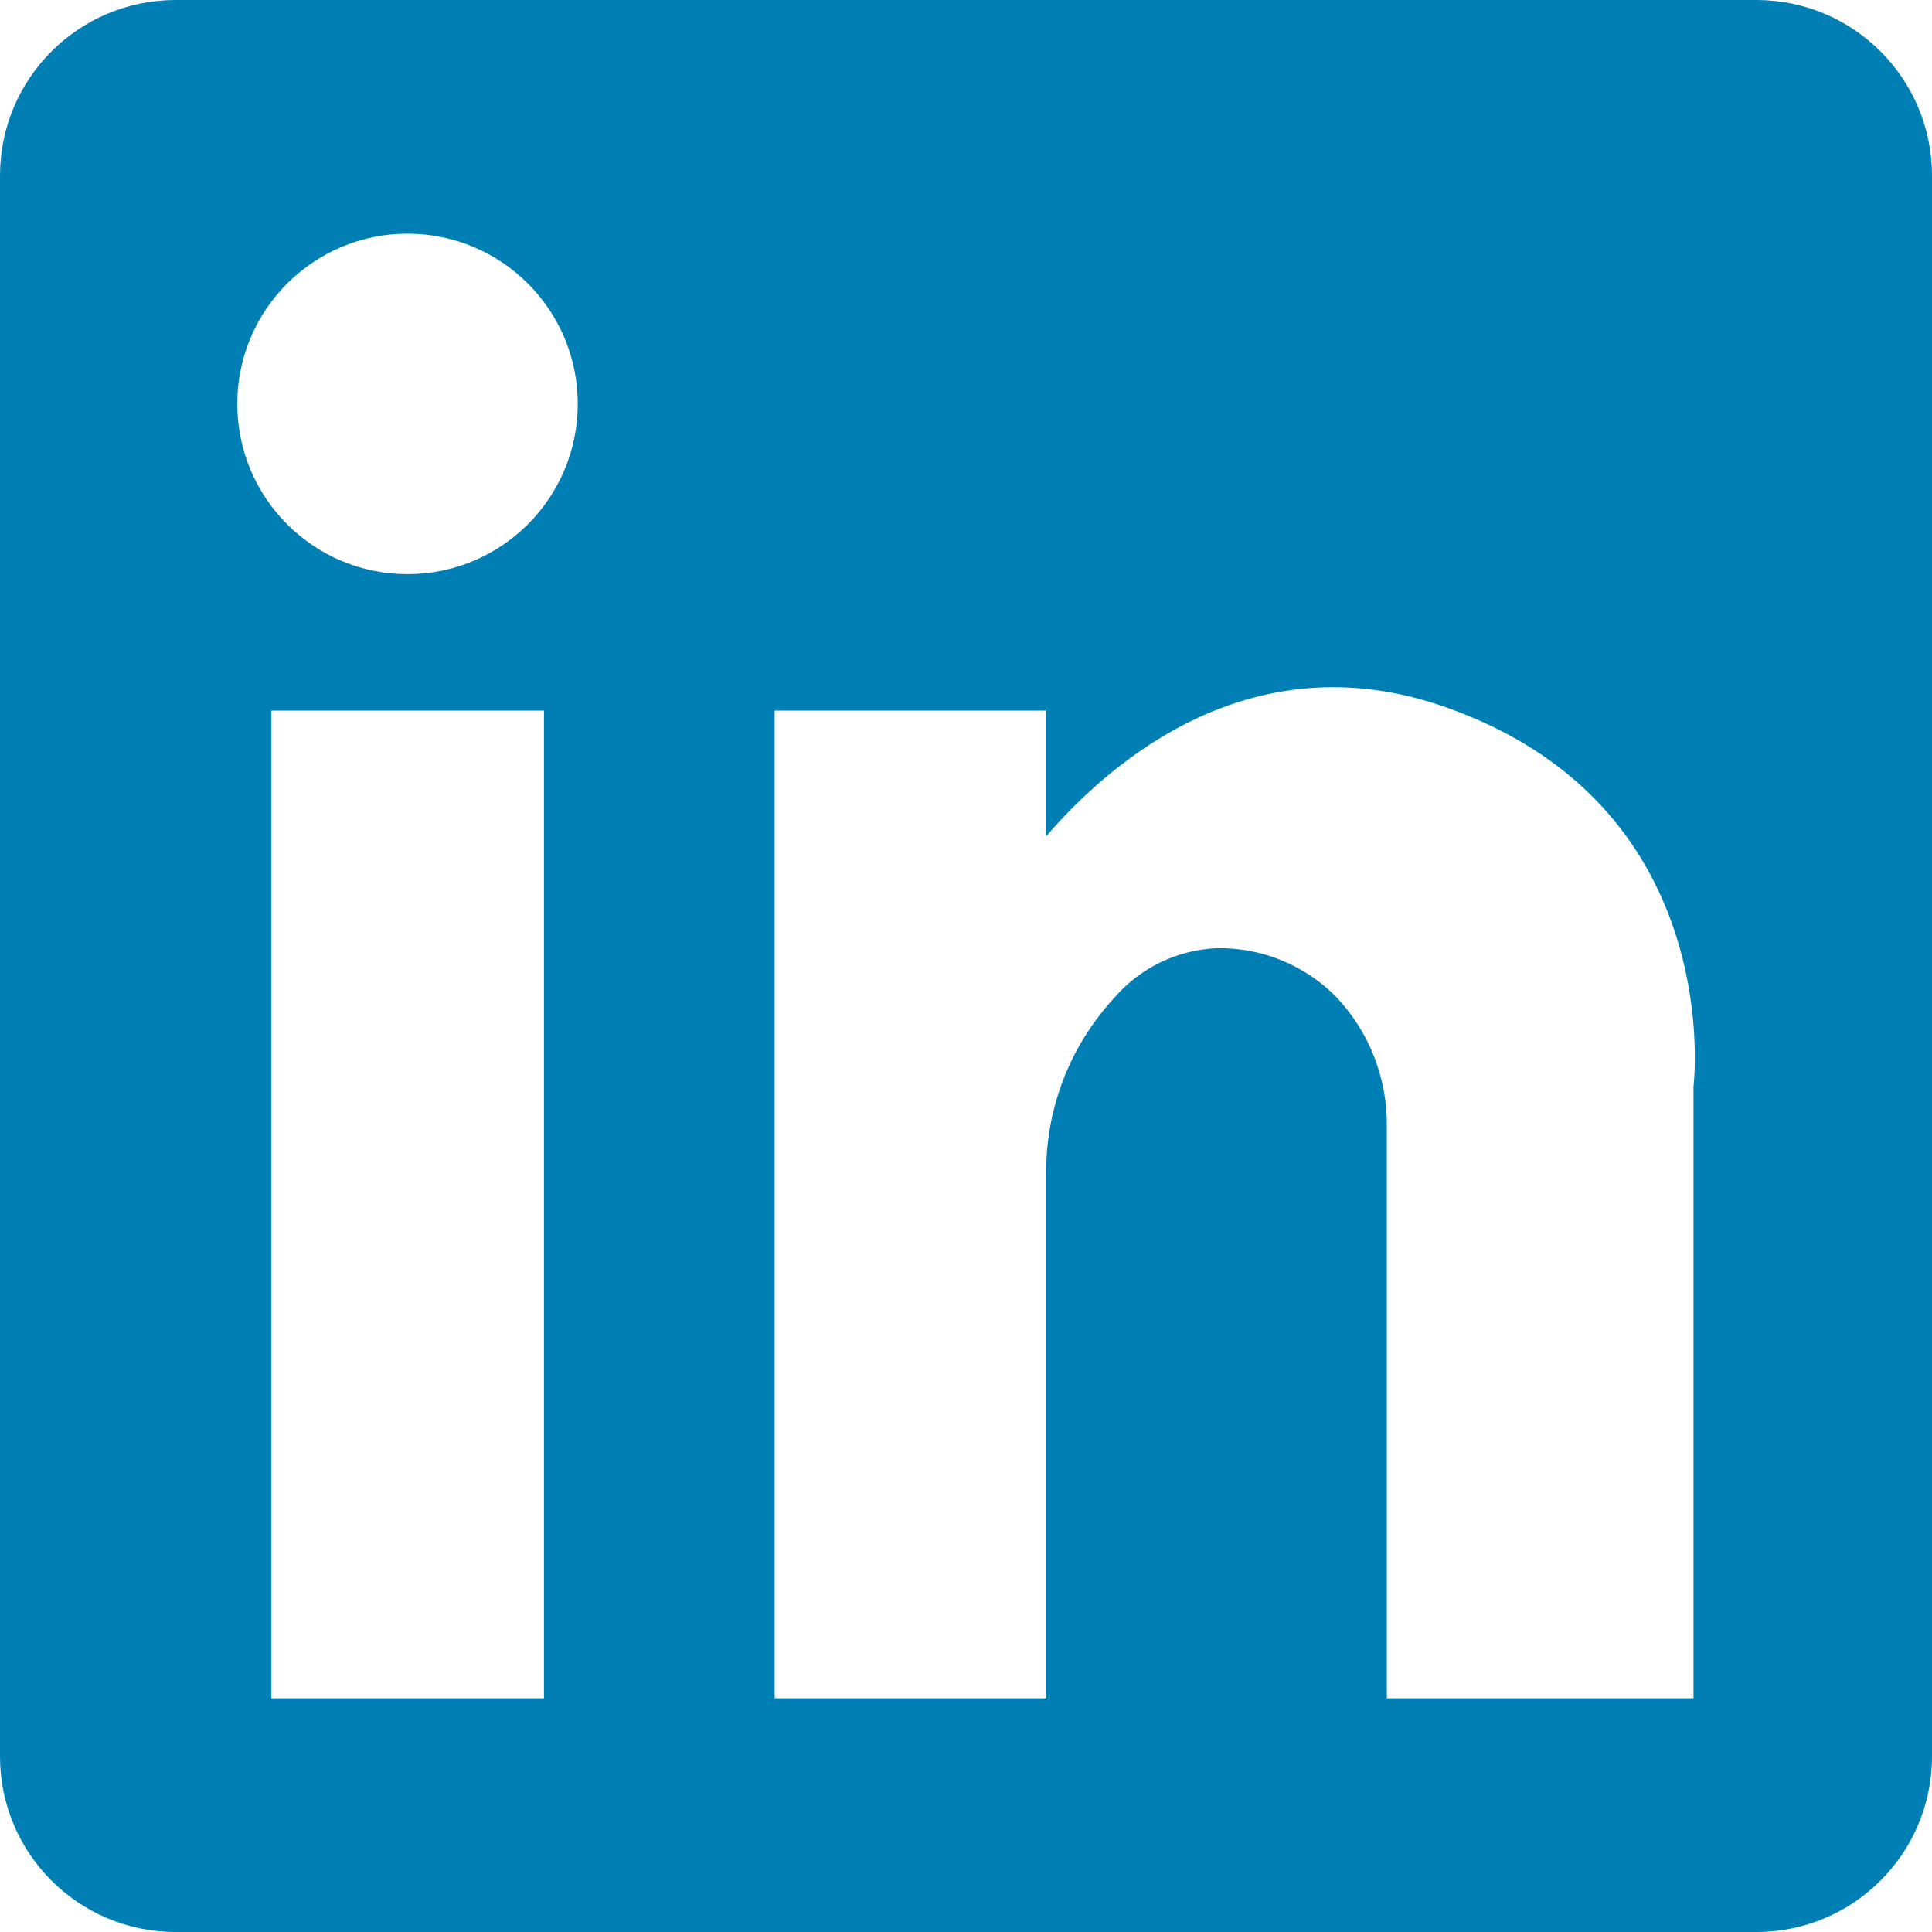 <svg width="22" height="22" viewBox="0 0 22 22" fill="none" xmlns="http://www.w3.org/2000/svg">
<path fill-rule="evenodd" clip-rule="evenodd" d="M2 0C0.895 0 0 0.895 0 2V20C0 21.105 0.895 22 2 22H20C21.105 22 22 21.105 22 20V2C22 0.895 21.105 0 20 0H2ZM6.194 8.092H3.09V19.339H6.194V8.092ZM16.569 8.092C14.279 7.219 12.623 8.697 11.914 9.522V8.092H8.821V19.339H11.914V13.406C11.897 12.654 12.172 11.925 12.681 11.371C12.975 11.025 13.4 10.817 13.853 10.797C14.36 10.787 14.849 10.985 15.208 11.344C15.592 11.745 15.802 12.283 15.792 12.839V19.339H19.284V12.375C19.284 12.375 19.673 9.254 16.569 8.092ZM4.64 6.538C5.711 6.538 6.579 5.67 6.579 4.599C6.579 3.529 5.711 2.661 4.64 2.661C3.57 2.661 2.702 3.529 2.702 4.599C2.702 5.67 3.57 6.538 4.64 6.538Z" fill="#007FB5"/>
</svg>
